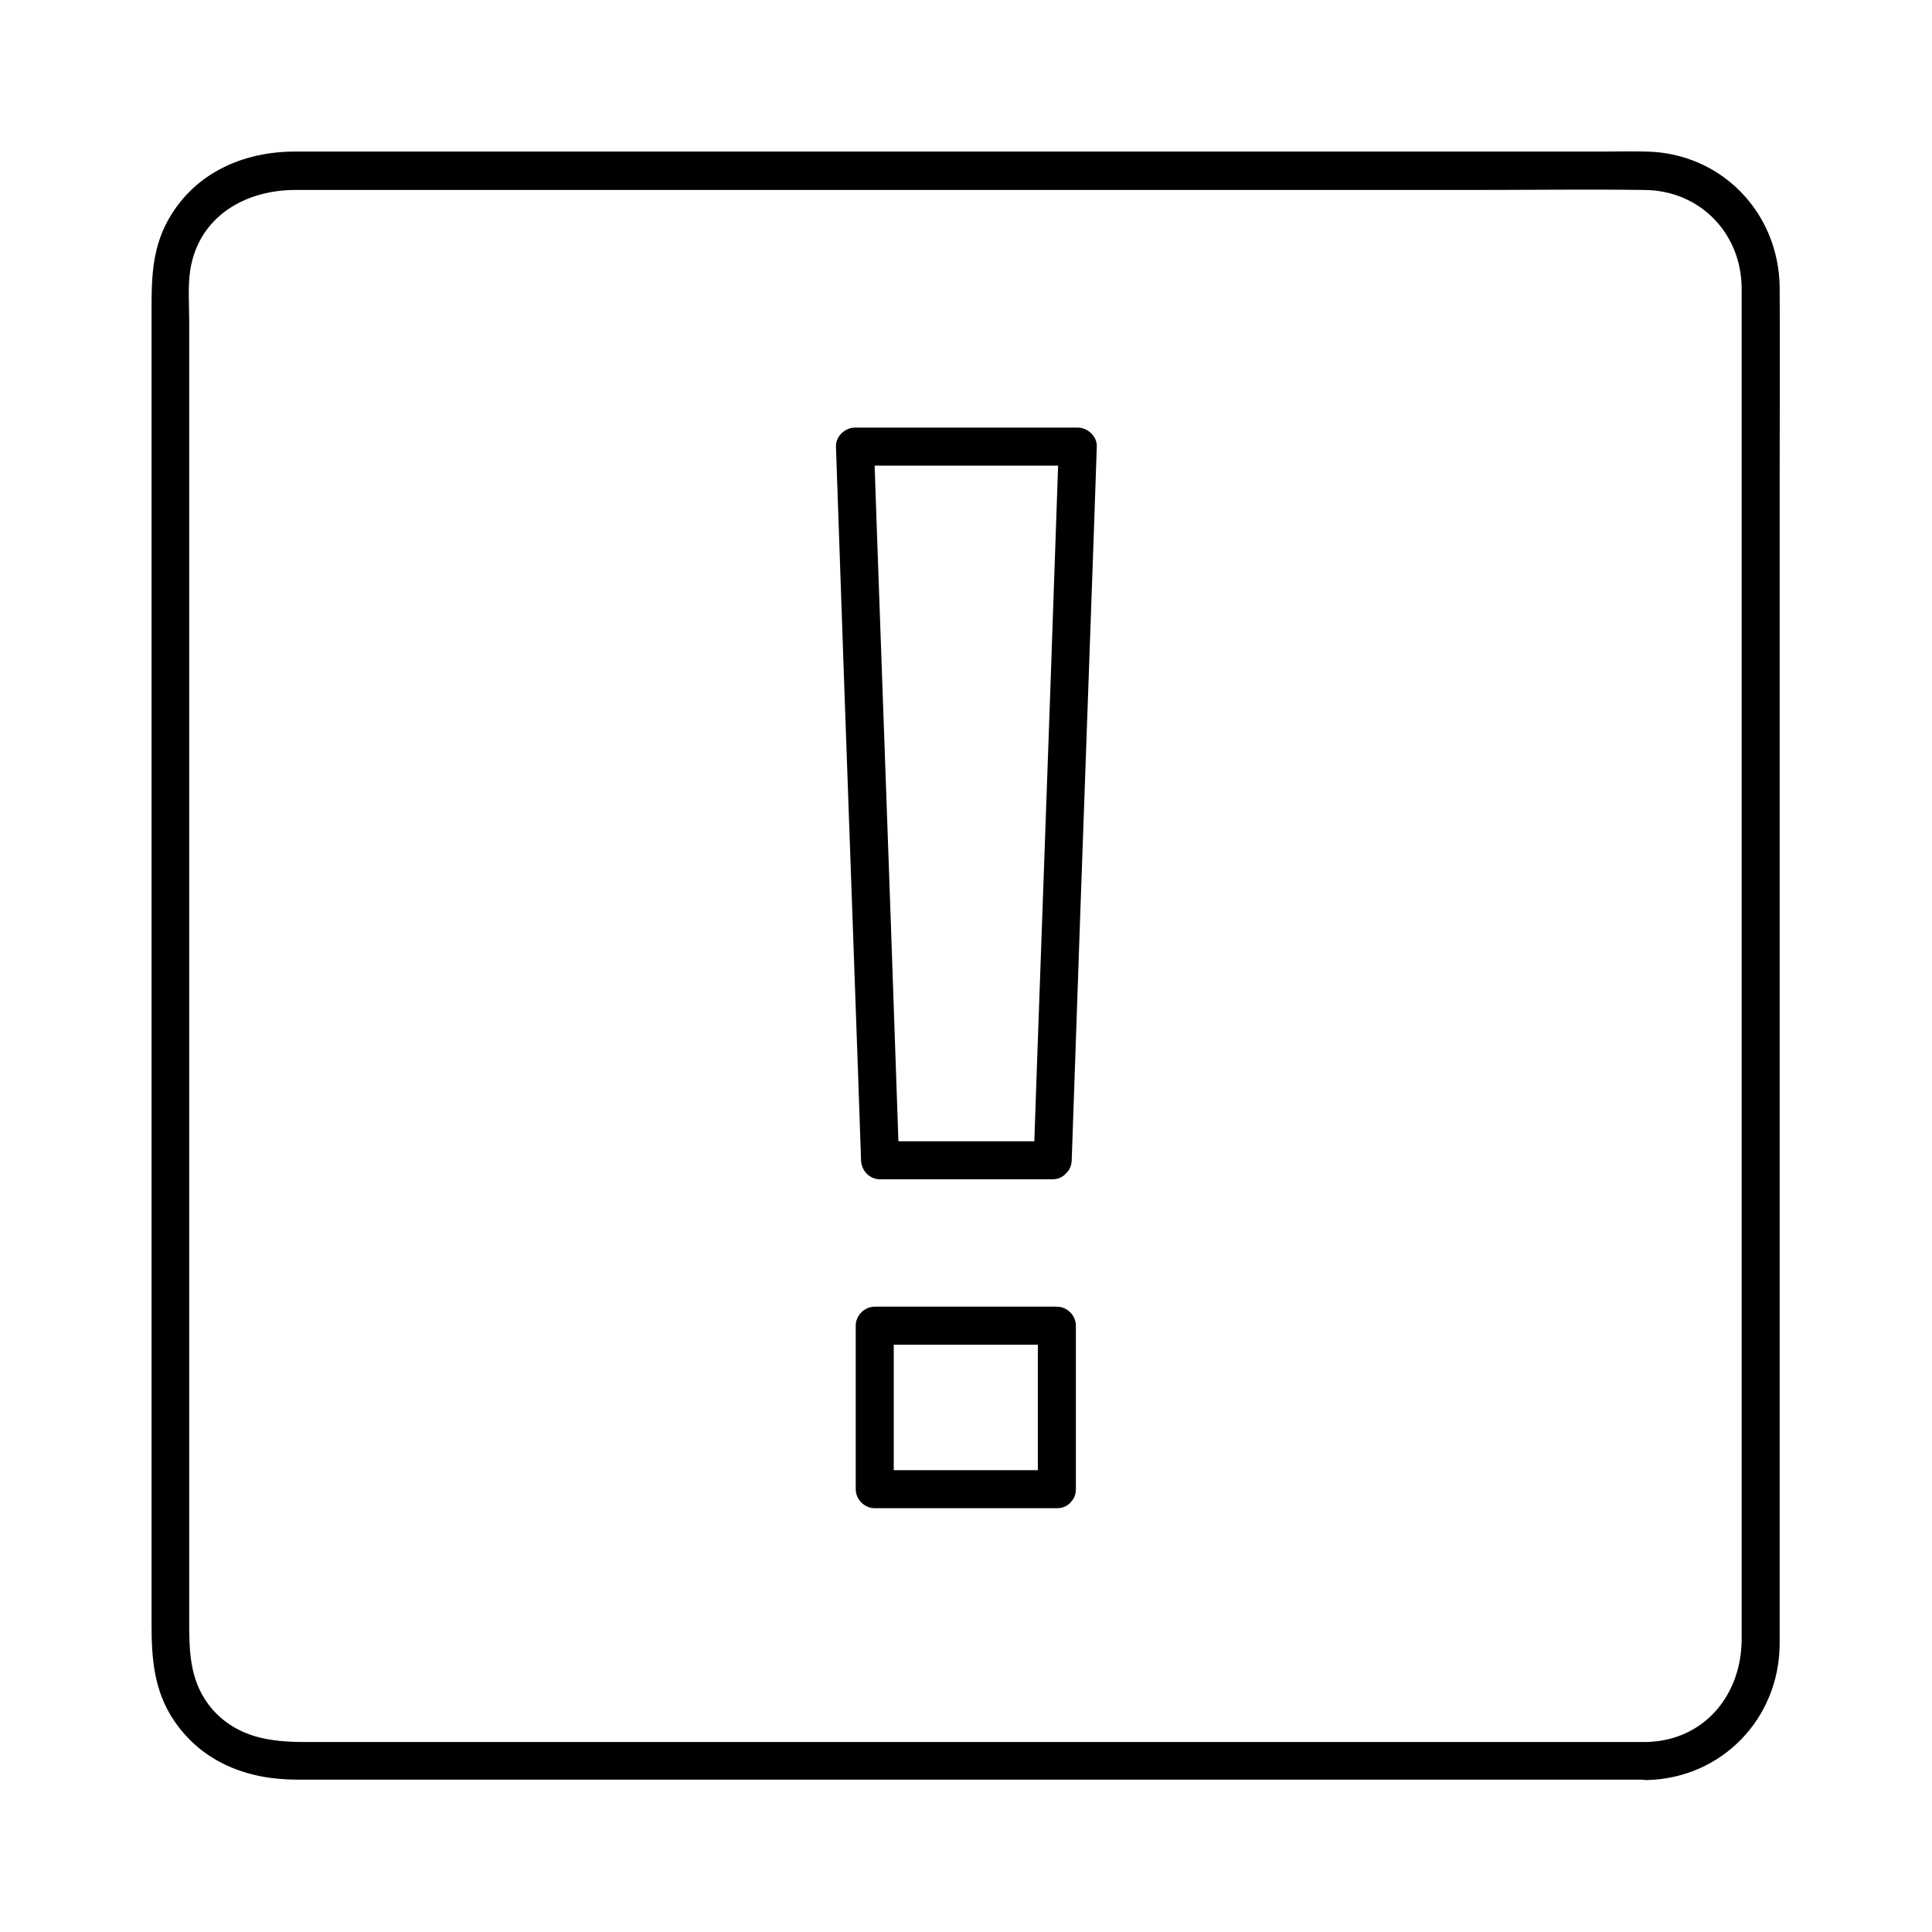 <?xml version="1.0" encoding="UTF-8"?>
<!-- Uploaded to: SVG Repo, www.svgrepo.com, Generator: SVG Repo Mixer Tools -->
<svg fill="#000000" width="800px" height="800px" version="1.1" viewBox="144 144 512 512" xmlns="http://www.w3.org/2000/svg">
 <g>
  <path d="m580.36 605.65h-39.801-93.91-110.03-87.762-24.082c-9.27 0-17.938-1.211-24.586-8.766-5.742-6.75-6.047-14.508-6.047-22.672v-24.988-89.375-110.13-92.5-28.113c0-4.434-0.402-9.27 0.301-13.703 2.316-14.105 14.609-21.059 27.809-21.059h20.758 84.238 109.63 96.934c15.418 0 30.73-0.203 46.148 0 14.609 0.203 25.492 11.488 25.594 25.996v16.121 78.594 108.52 100.46 54.312c0 14.711-9.777 26.902-25.191 27.305-6.449 0.102-6.449 10.176 0 10.078 19.852-0.402 35.164-16.223 35.266-36.074v-16.625-80.812-111.34-100.56c0-16.727 0.102-33.453 0-50.18-0.203-19.75-15.418-35.57-35.266-35.973-3.828-0.102-7.656 0-11.488 0h-74.766-109.33-104.39-58.242c-13.906 0-27.004 5.844-33.855 18.641-4.031 7.559-4.133 15.316-4.133 23.477v67.41 107.71 106.81 66.199c0 8.969 0.605 17.531 5.844 25.391 7.559 11.285 19.648 15.82 32.648 15.82h60.156 104.59 109.43 73.051 10.578c6.457 0.105 6.457-9.973-0.09-9.973z"/>
  <path d="m422.87 446.45h-45.645c1.715 1.715 3.324 3.324 5.039 5.039-0.707-21.262-1.512-42.621-2.215-63.883-1.211-33.957-2.418-67.914-3.629-101.87-0.301-7.758-0.504-15.617-0.805-23.375l-5.039 5.039h59.047c-1.715-1.715-3.324-3.324-5.039-5.039-0.707 21.262-1.512 42.621-2.215 63.883-1.211 33.957-2.418 67.914-3.629 101.87-0.301 7.758-0.504 15.617-0.805 23.375-0.203 6.449 9.875 6.449 10.078 0 0.707-21.262 1.512-42.621 2.215-63.883 1.211-33.957 2.418-67.914 3.629-101.87 0.301-7.758 0.504-15.617 0.805-23.375 0.102-2.719-2.418-5.039-5.039-5.039h-59.047c-2.621 0-5.141 2.316-5.039 5.039 0.707 21.262 1.512 42.621 2.215 63.883 1.211 33.957 2.418 67.914 3.629 101.87 0.301 7.758 0.504 15.617 0.805 23.375 0.102 2.719 2.215 5.039 5.039 5.039h45.645c6.449 0 6.449-10.078 0-10.078z"/>
  <path d="m424.08 533.61h-48.266l5.039 5.039v-43.328l-5.039 5.039h48.266c-1.715-1.715-3.324-3.324-5.039-5.039v43.328c0 6.449 10.078 6.449 10.078 0v-43.328c0-2.719-2.316-5.039-5.039-5.039h-48.266c-2.719 0-5.039 2.316-5.039 5.039v43.328c0 2.719 2.316 5.039 5.039 5.039h48.266c6.547-0.004 6.547-10.078 0-10.078z"/>
 </g>
</svg>